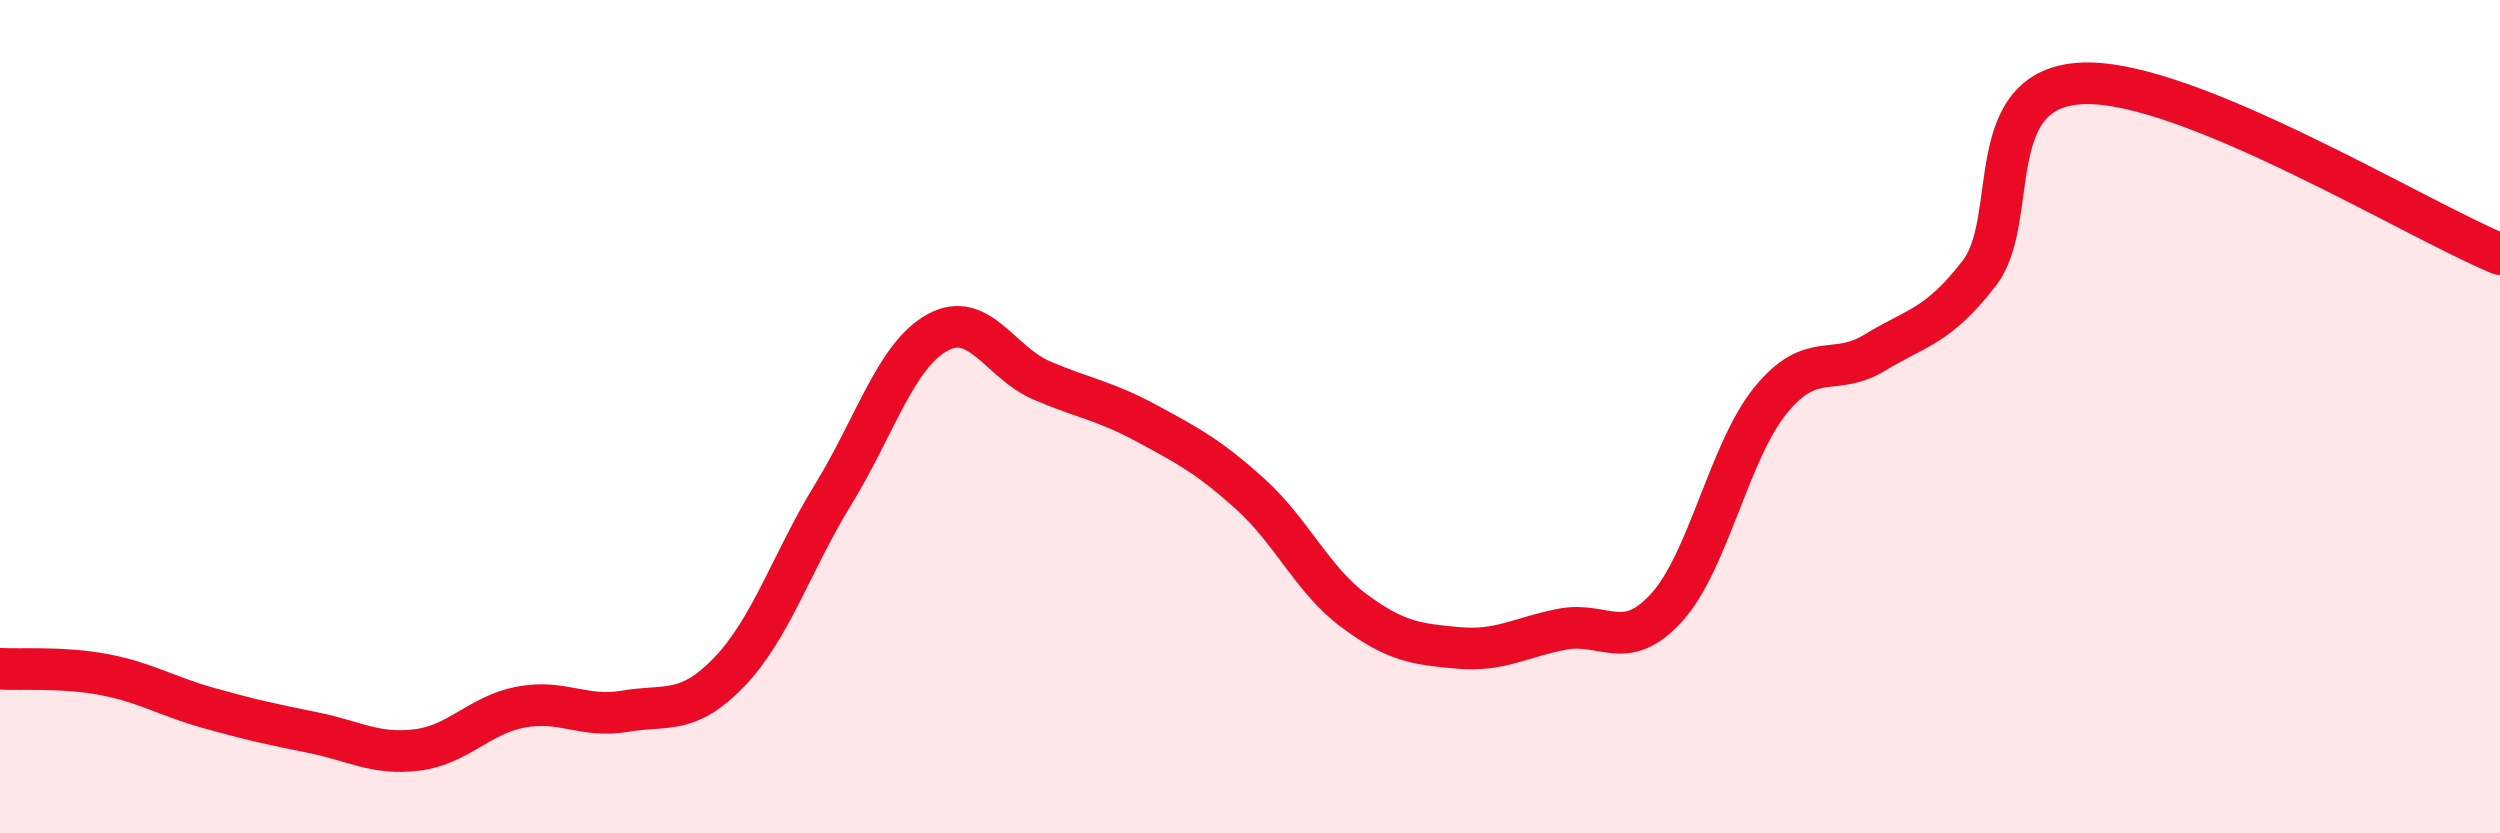 
    <svg width="60" height="20" viewBox="0 0 60 20" xmlns="http://www.w3.org/2000/svg">
      <path
        d="M 0,16.05 C 0.5,16.08 1.5,16 2.5,16.19 C 3.5,16.38 4,16.71 5,16.99 C 6,17.27 6.5,17.38 7.5,17.58 C 8.5,17.78 9,18.12 10,18 C 11,17.88 11.5,17.16 12.5,16.97 C 13.5,16.78 14,17.24 15,17.07 C 16,16.9 16.5,17.17 17.5,16.13 C 18.5,15.09 19,13.49 20,11.86 C 21,10.23 21.5,8.53 22.5,7.98 C 23.5,7.43 24,8.7 25,9.13 C 26,9.56 26.5,9.61 27.5,10.15 C 28.5,10.69 29,10.95 30,11.85 C 31,12.75 31.5,13.92 32.5,14.66 C 33.5,15.4 34,15.46 35,15.55 C 36,15.64 36.5,15.29 37.5,15.1 C 38.5,14.91 39,15.68 40,14.58 C 41,13.48 41.5,10.82 42.5,9.6 C 43.5,8.38 44,9.07 45,8.46 C 46,7.85 46.5,7.85 47.5,6.56 C 48.5,5.27 47.5,2.09 50,2 C 52.5,1.91 58,5.28 60,6.1L60 20L0 20Z"
        fill="#EB0A25"
        opacity="0.1"
        stroke-linecap="round"
        stroke-linejoin="round"
      />
      <path
        d="M 0,16.05 C 0.5,16.08 1.5,16 2.5,16.19 C 3.5,16.38 4,16.71 5,16.99 C 6,17.27 6.5,17.38 7.5,17.58 C 8.5,17.78 9,18.12 10,18 C 11,17.88 11.5,17.16 12.5,16.97 C 13.5,16.78 14,17.24 15,17.07 C 16,16.9 16.5,17.17 17.5,16.13 C 18.5,15.09 19,13.49 20,11.86 C 21,10.23 21.5,8.53 22.5,7.98 C 23.5,7.43 24,8.7 25,9.13 C 26,9.56 26.5,9.61 27.5,10.15 C 28.5,10.69 29,10.95 30,11.85 C 31,12.75 31.5,13.92 32.5,14.66 C 33.5,15.4 34,15.46 35,15.55 C 36,15.64 36.5,15.29 37.5,15.1 C 38.5,14.91 39,15.68 40,14.58 C 41,13.48 41.5,10.82 42.5,9.6 C 43.5,8.38 44,9.07 45,8.46 C 46,7.85 46.5,7.85 47.5,6.56 C 48.5,5.27 47.5,2.09 50,2 C 52.5,1.91 58,5.28 60,6.1"
        stroke="#EB0A25"
        stroke-width="1"
        fill="none"
        stroke-linecap="round"
        stroke-linejoin="round"
      />
    </svg>
  